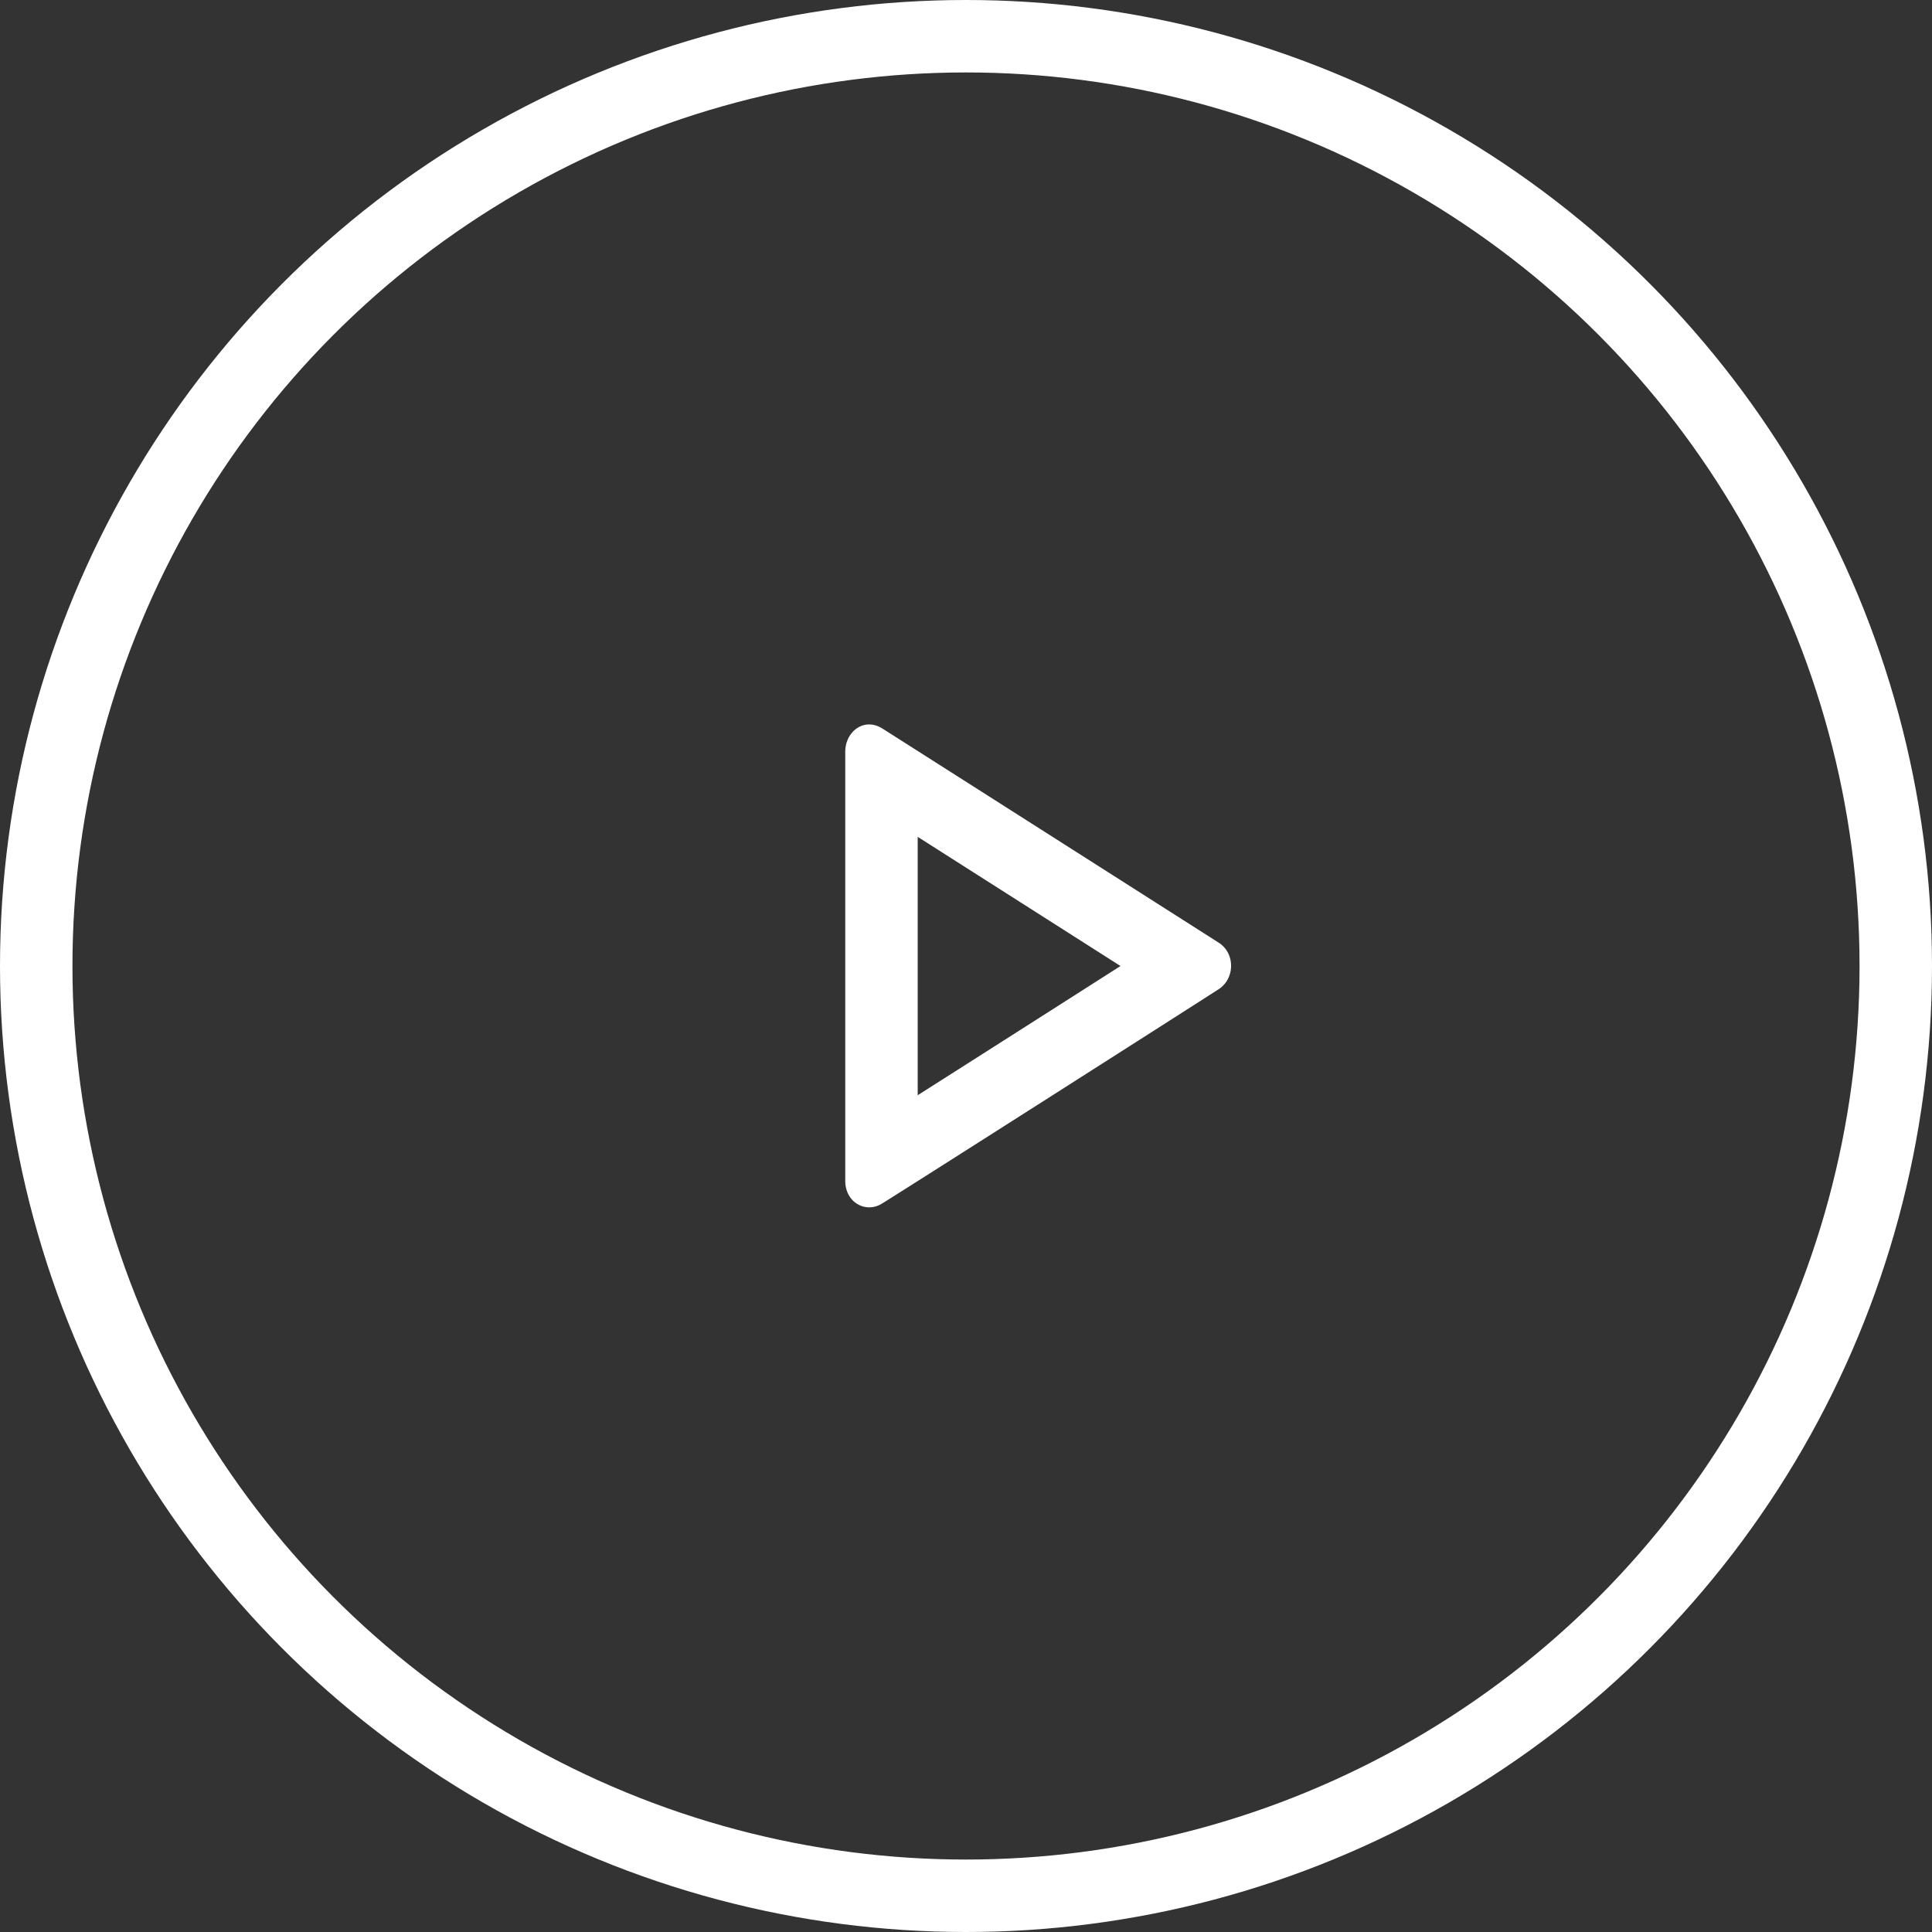 <svg xmlns="http://www.w3.org/2000/svg" width="80" height="80"><rect width="100%" height="100%" fill="#333333" stroke="none"/><g id="play_button" data-name="play button" transform="translate(-920 -3838)" fill="none"><g id="Ellipse_3" data-name="Ellipse 3" transform="translate(920 3838)" stroke="#fff" stroke-width="3"><circle cx="40" cy="40" r="40" stroke="none"/><circle cx="40" cy="40" r="38.5"/></g><g id="Shape_1" data-name="Shape 1"><path d="M955 3886.894v-17.767a1.008 1.008 0 011.541-.958c.614.387 12.878 8.2 13.925 8.866a1.161 1.161 0 010 1.925c-.753.49-13.065 8.341-13.956 8.886a1 1 0 01-1.51-.952z"/><path d="M958 3883.351c2.527-1.606 6.052-3.853 8.398-5.35-2.361-1.505-5.88-3.745-8.398-5.349v10.7m-2.006 4.641c-.515 0-.994-.419-.994-1.1v-17.767c0-.624.442-1.128.99-1.128.176 0 .363.053.55.17.614.388 12.879 8.199 13.925 8.867.688.439.676 1.485 0 1.924-.753.49-13.065 8.342-13.956 8.886a.982.982 0 01-.515.148z" fill="#fff"/></g></g></svg>